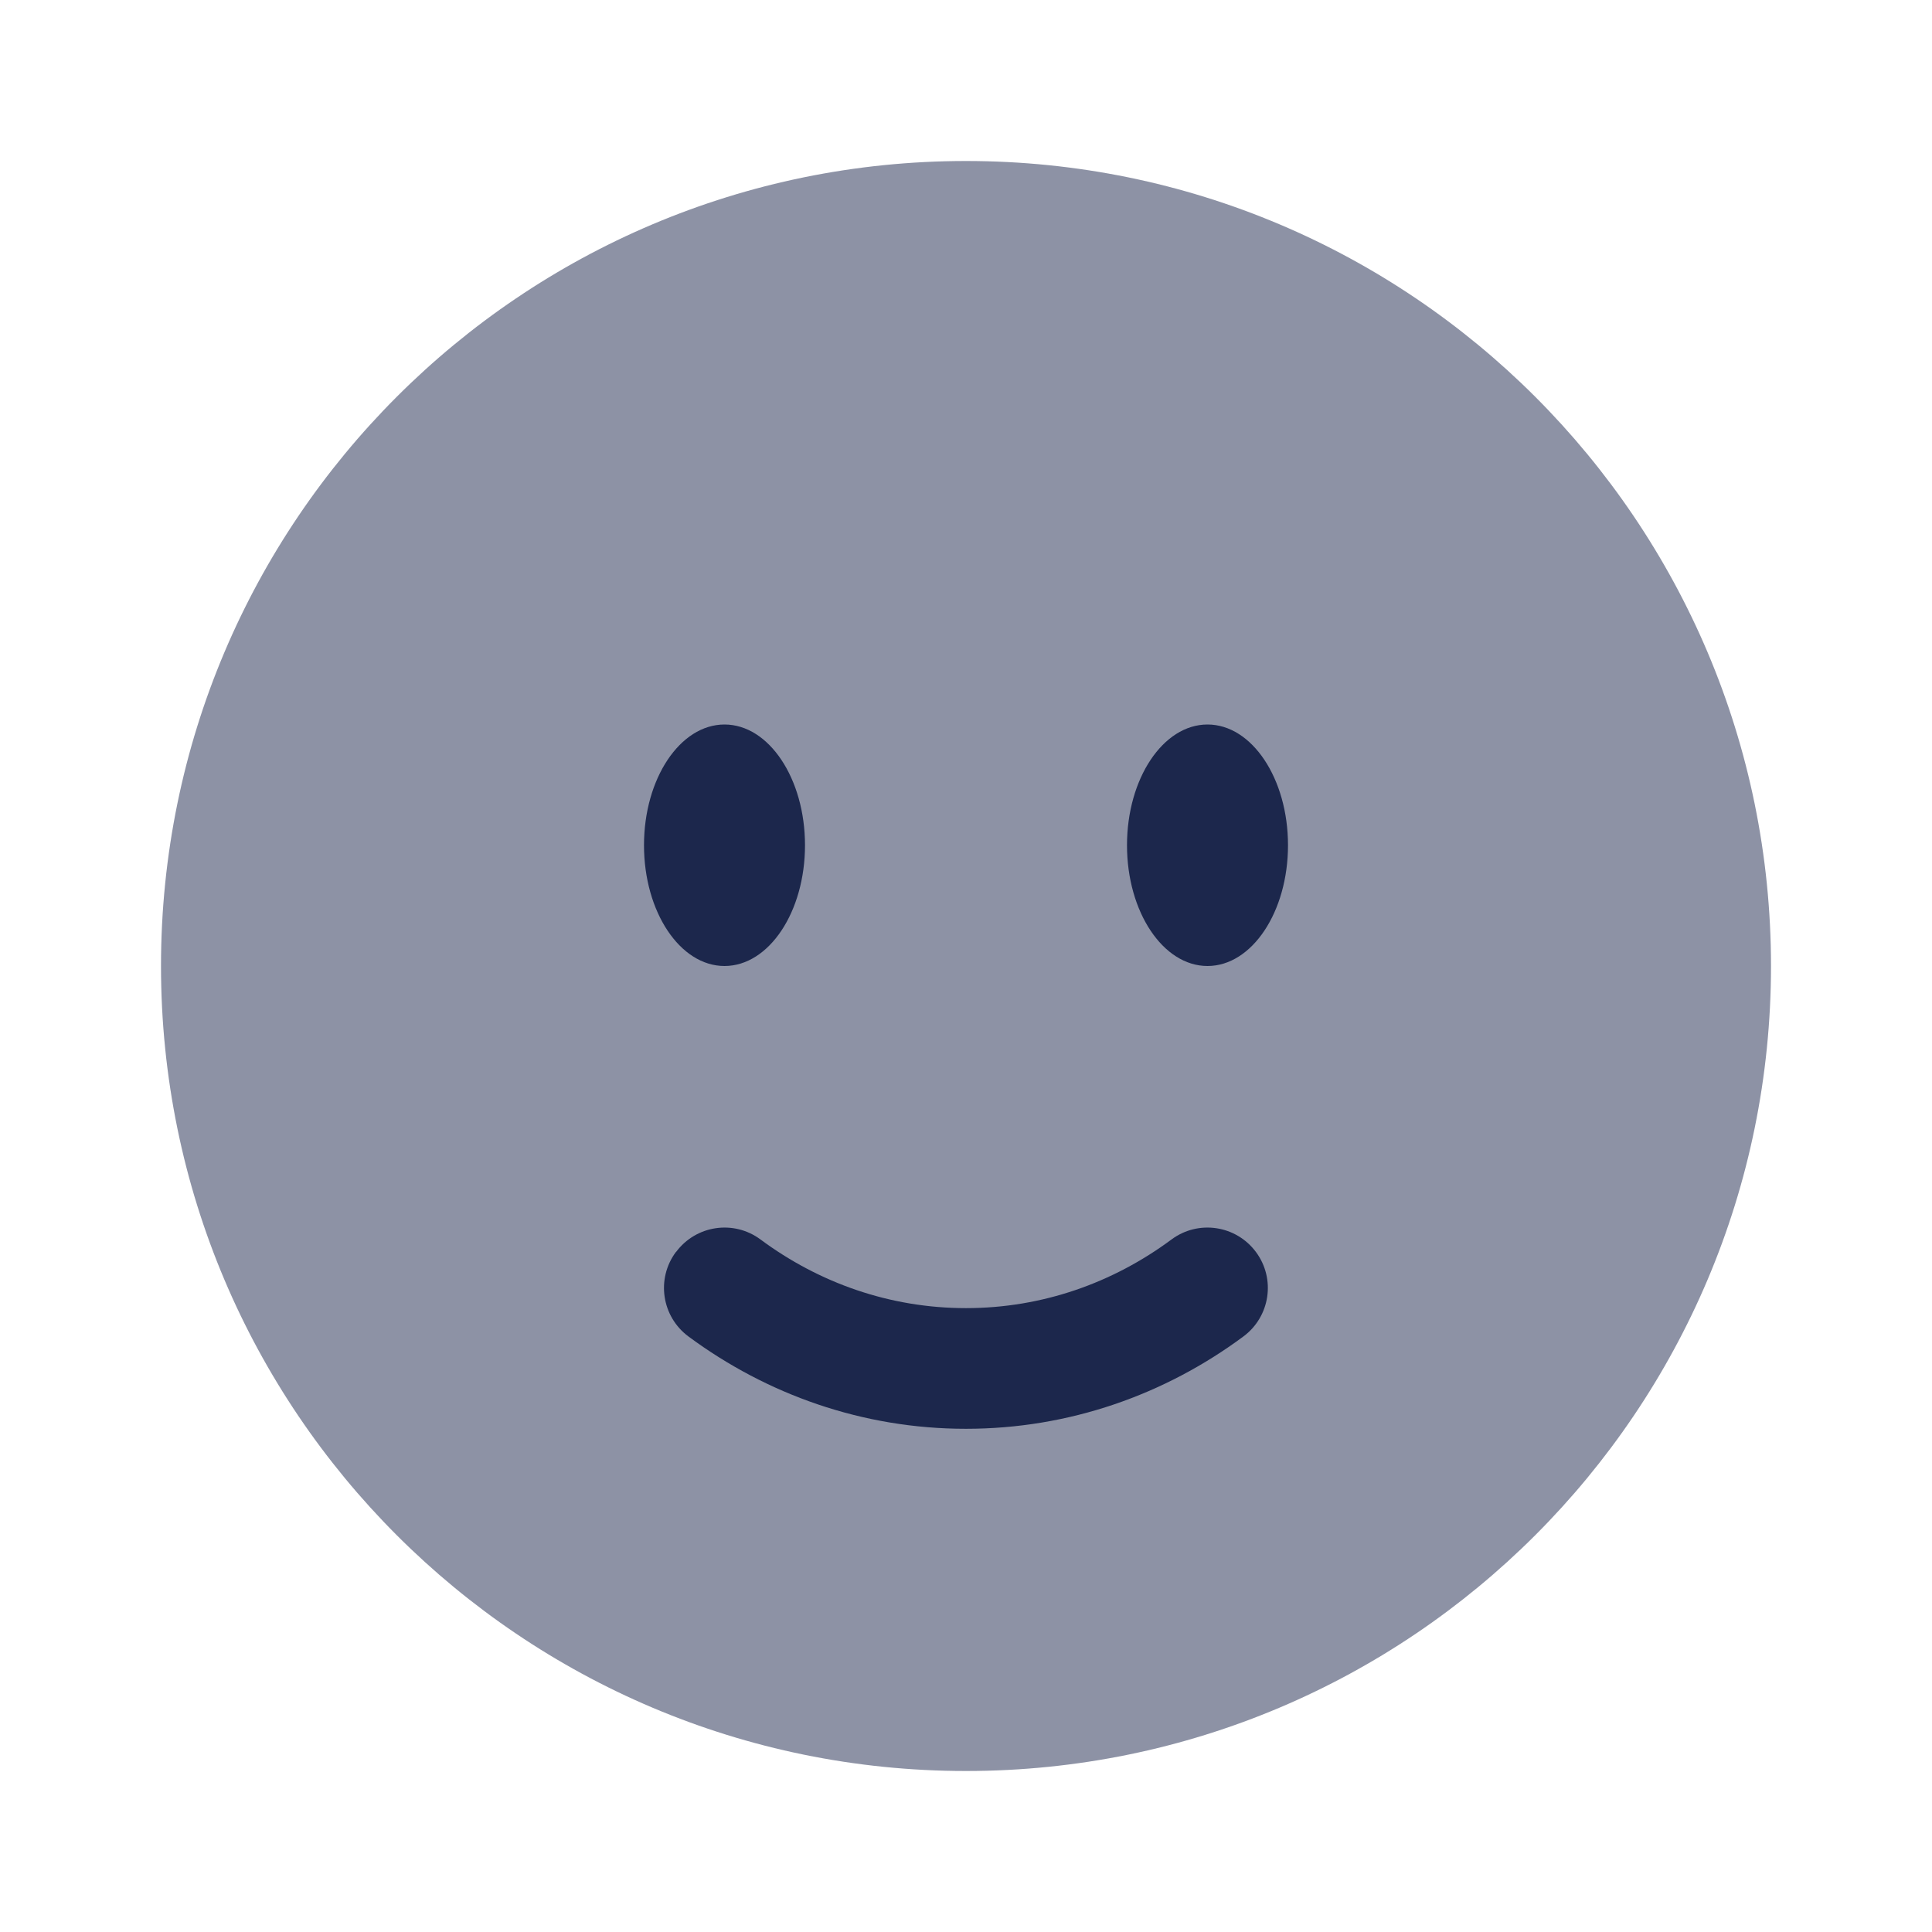 <?xml version="1.0" encoding="UTF-8"?>
<svg width="800px" height="800px" viewBox="0 0 24 24" xmlns="http://www.w3.org/2000/svg">
<path d="m12 22c5.523 0 10-4.477 10-10 0-5.523-4.477-10-10-10-5.523 0-10 4.477-10 10 0 5.523 4.477 10 10 10z" fill="#1C274C" opacity=".5"/>
<path d="m8.398 15.553c0.247-0.333 0.716-0.403 1.049-0.156 0.728 0.54 1.607 0.853 2.553 0.853s1.825-0.313 2.553-0.853c0.333-0.247 0.802-0.177 1.049 0.156 0.247 0.333 0.177 0.802-0.156 1.049-0.972 0.721-2.162 1.147-3.447 1.147s-2.474-0.427-3.447-1.147c-0.333-0.247-0.403-0.716-0.156-1.049z" fill="#1C274C"/>
<path d="m15 12c0.552 0 1-0.672 1-1.5 0-0.828-0.448-1.5-1-1.5s-1 0.672-1 1.5c0 0.828 0.448 1.5 1 1.5z" fill="#1C274C"/>
<path d="m9 12c0.552 0 1-0.672 1-1.5 0-0.828-0.448-1.5-1-1.5s-1 0.672-1 1.5c0 0.828 0.448 1.5 1 1.5z" fill="#1C274C"/>
</svg>

